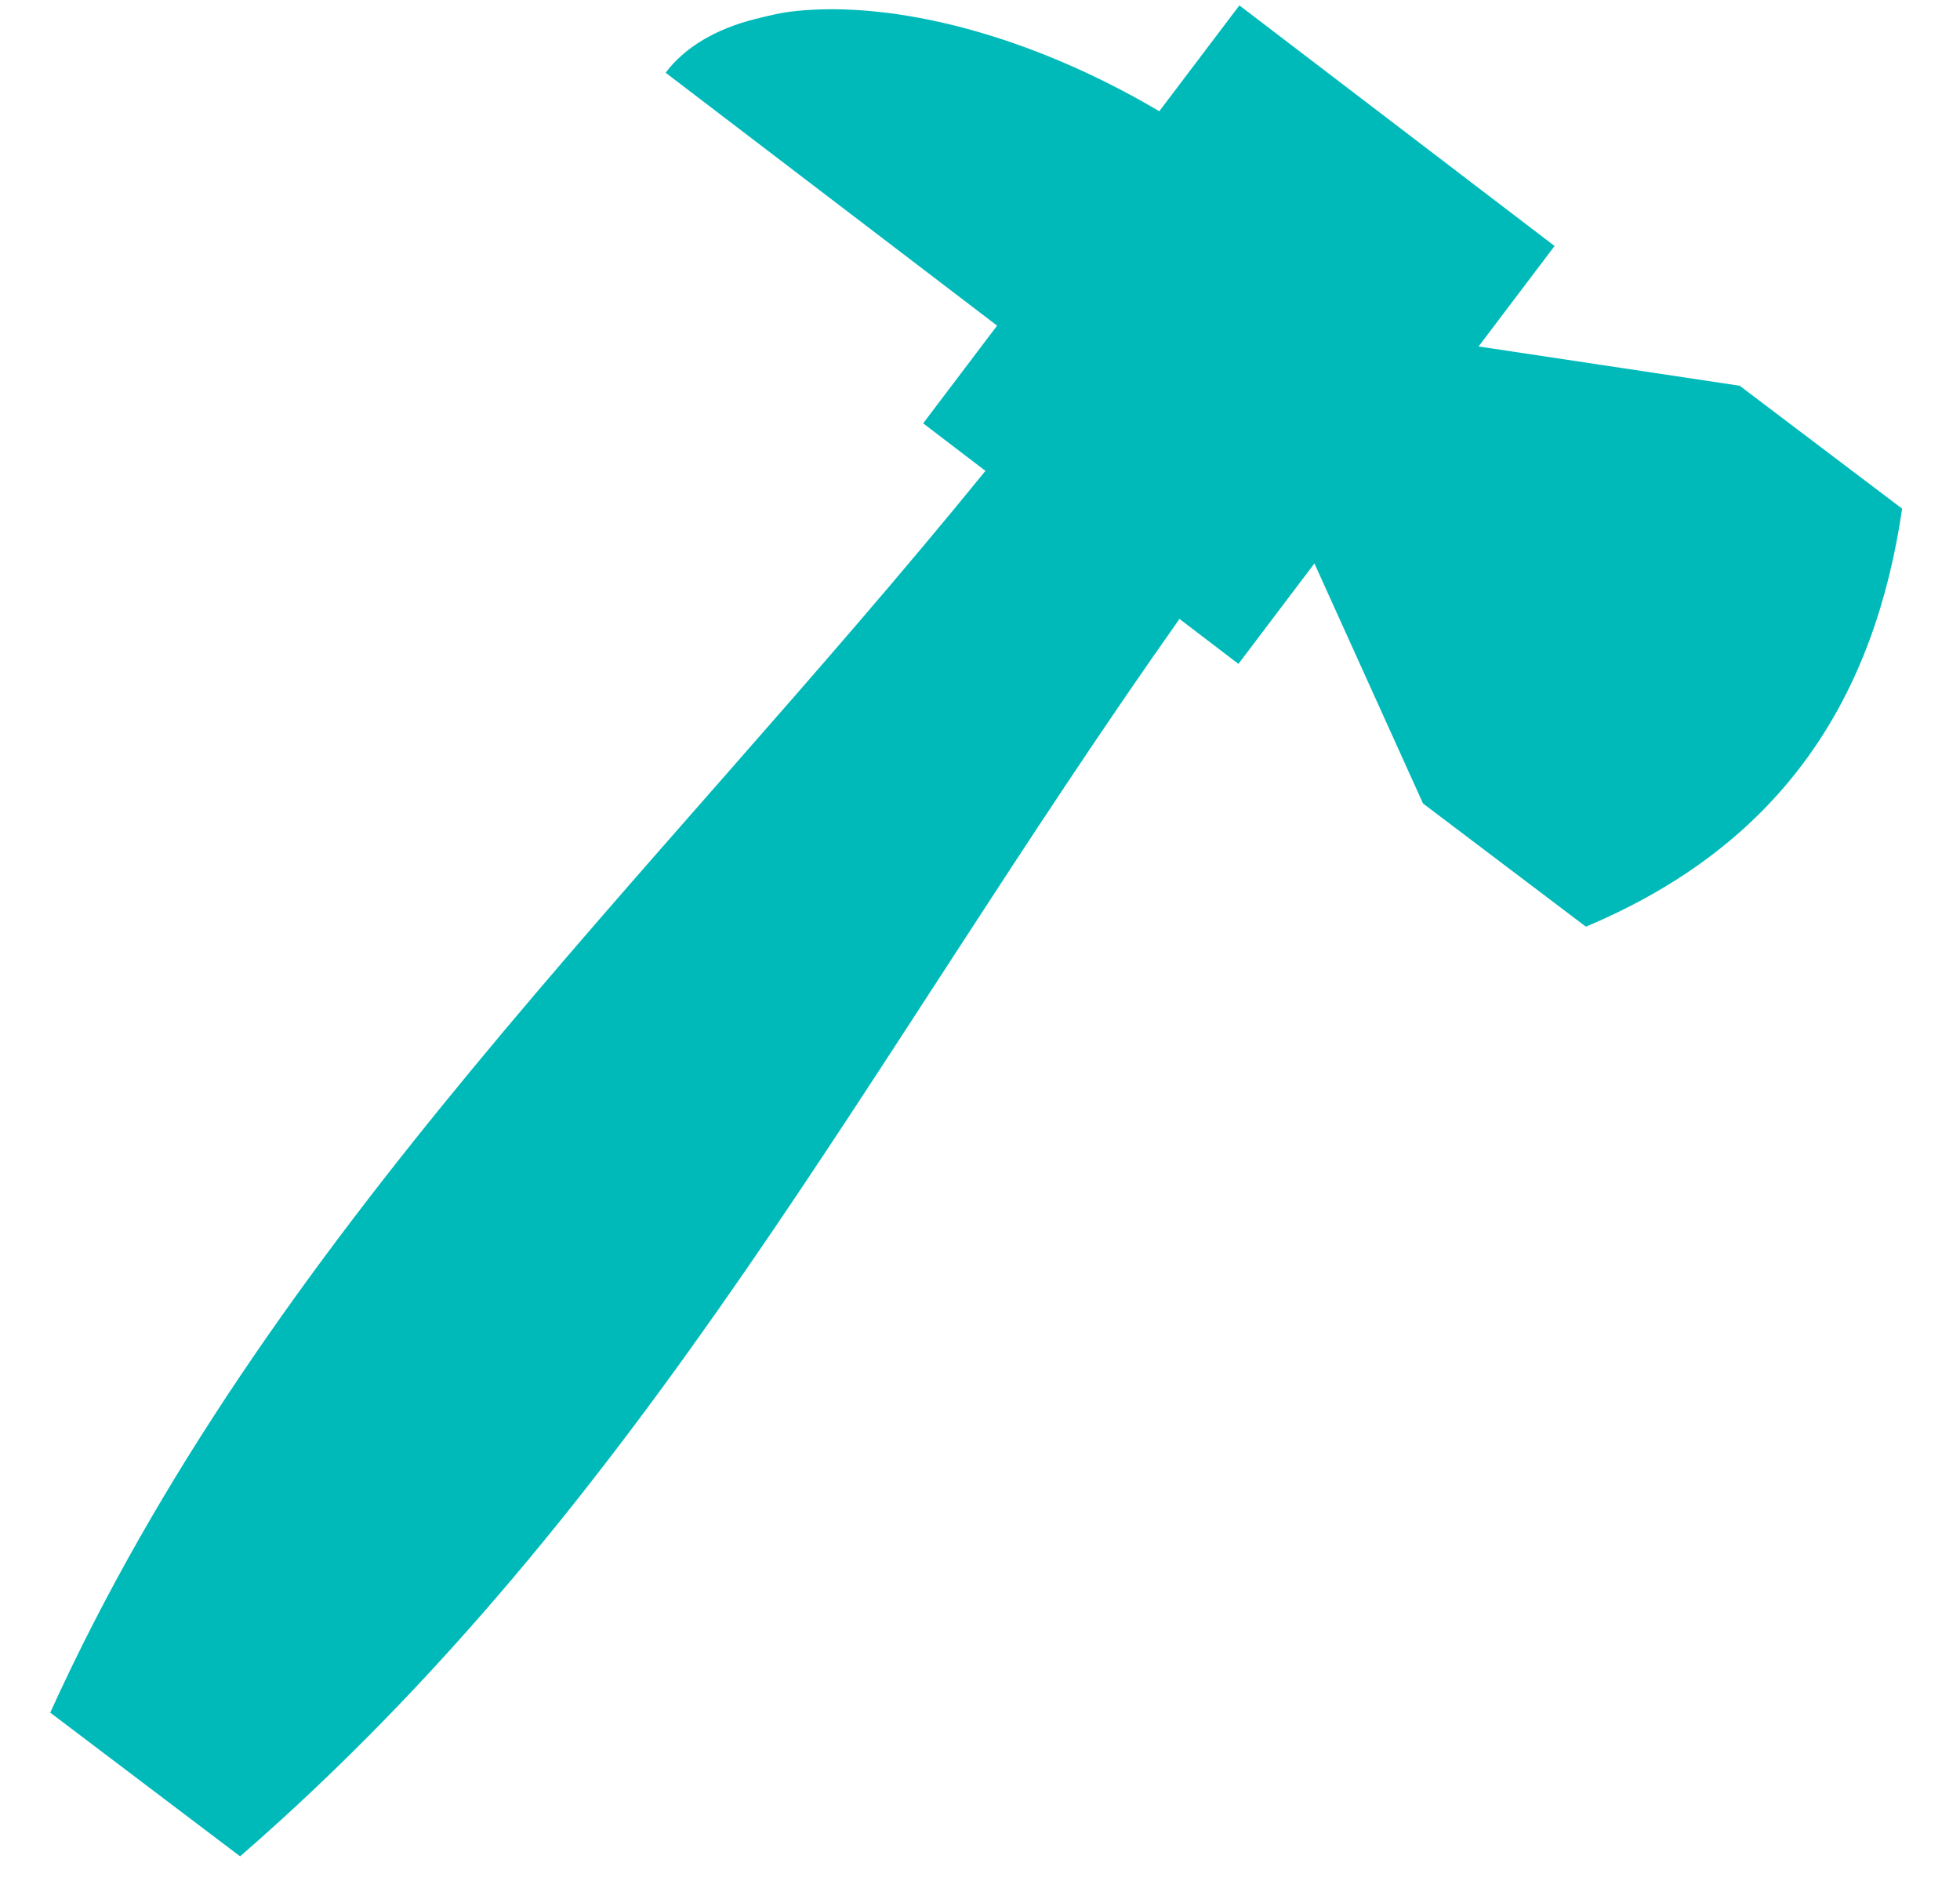 <svg width="32" height="31" viewBox="0 0 32 31" fill="none" xmlns="http://www.w3.org/2000/svg">
<path d="M28.394 6.296L24.14 5.656L25.381 4.016L20.235 0.088L18.927 1.816C16.797 0.558 14.606 0.014 12.988 0.18V0.181C12.757 0.203 12.538 0.259 12.332 0.31C11.686 0.472 11.184 0.769 10.867 1.187L16.279 5.316L15.072 6.911L16.089 7.687C10.617 14.419 4.347 20.188 0.82 27.959L3.92 30.305C10.565 24.532 14.128 17.363 19.257 10.104L20.219 10.838L21.46 9.198L23.233 13.117L25.892 15.128C29.159 13.755 30.614 11.325 31.055 8.304L28.396 6.292L28.394 6.296Z" fill="#00BABA"/>
</svg>
